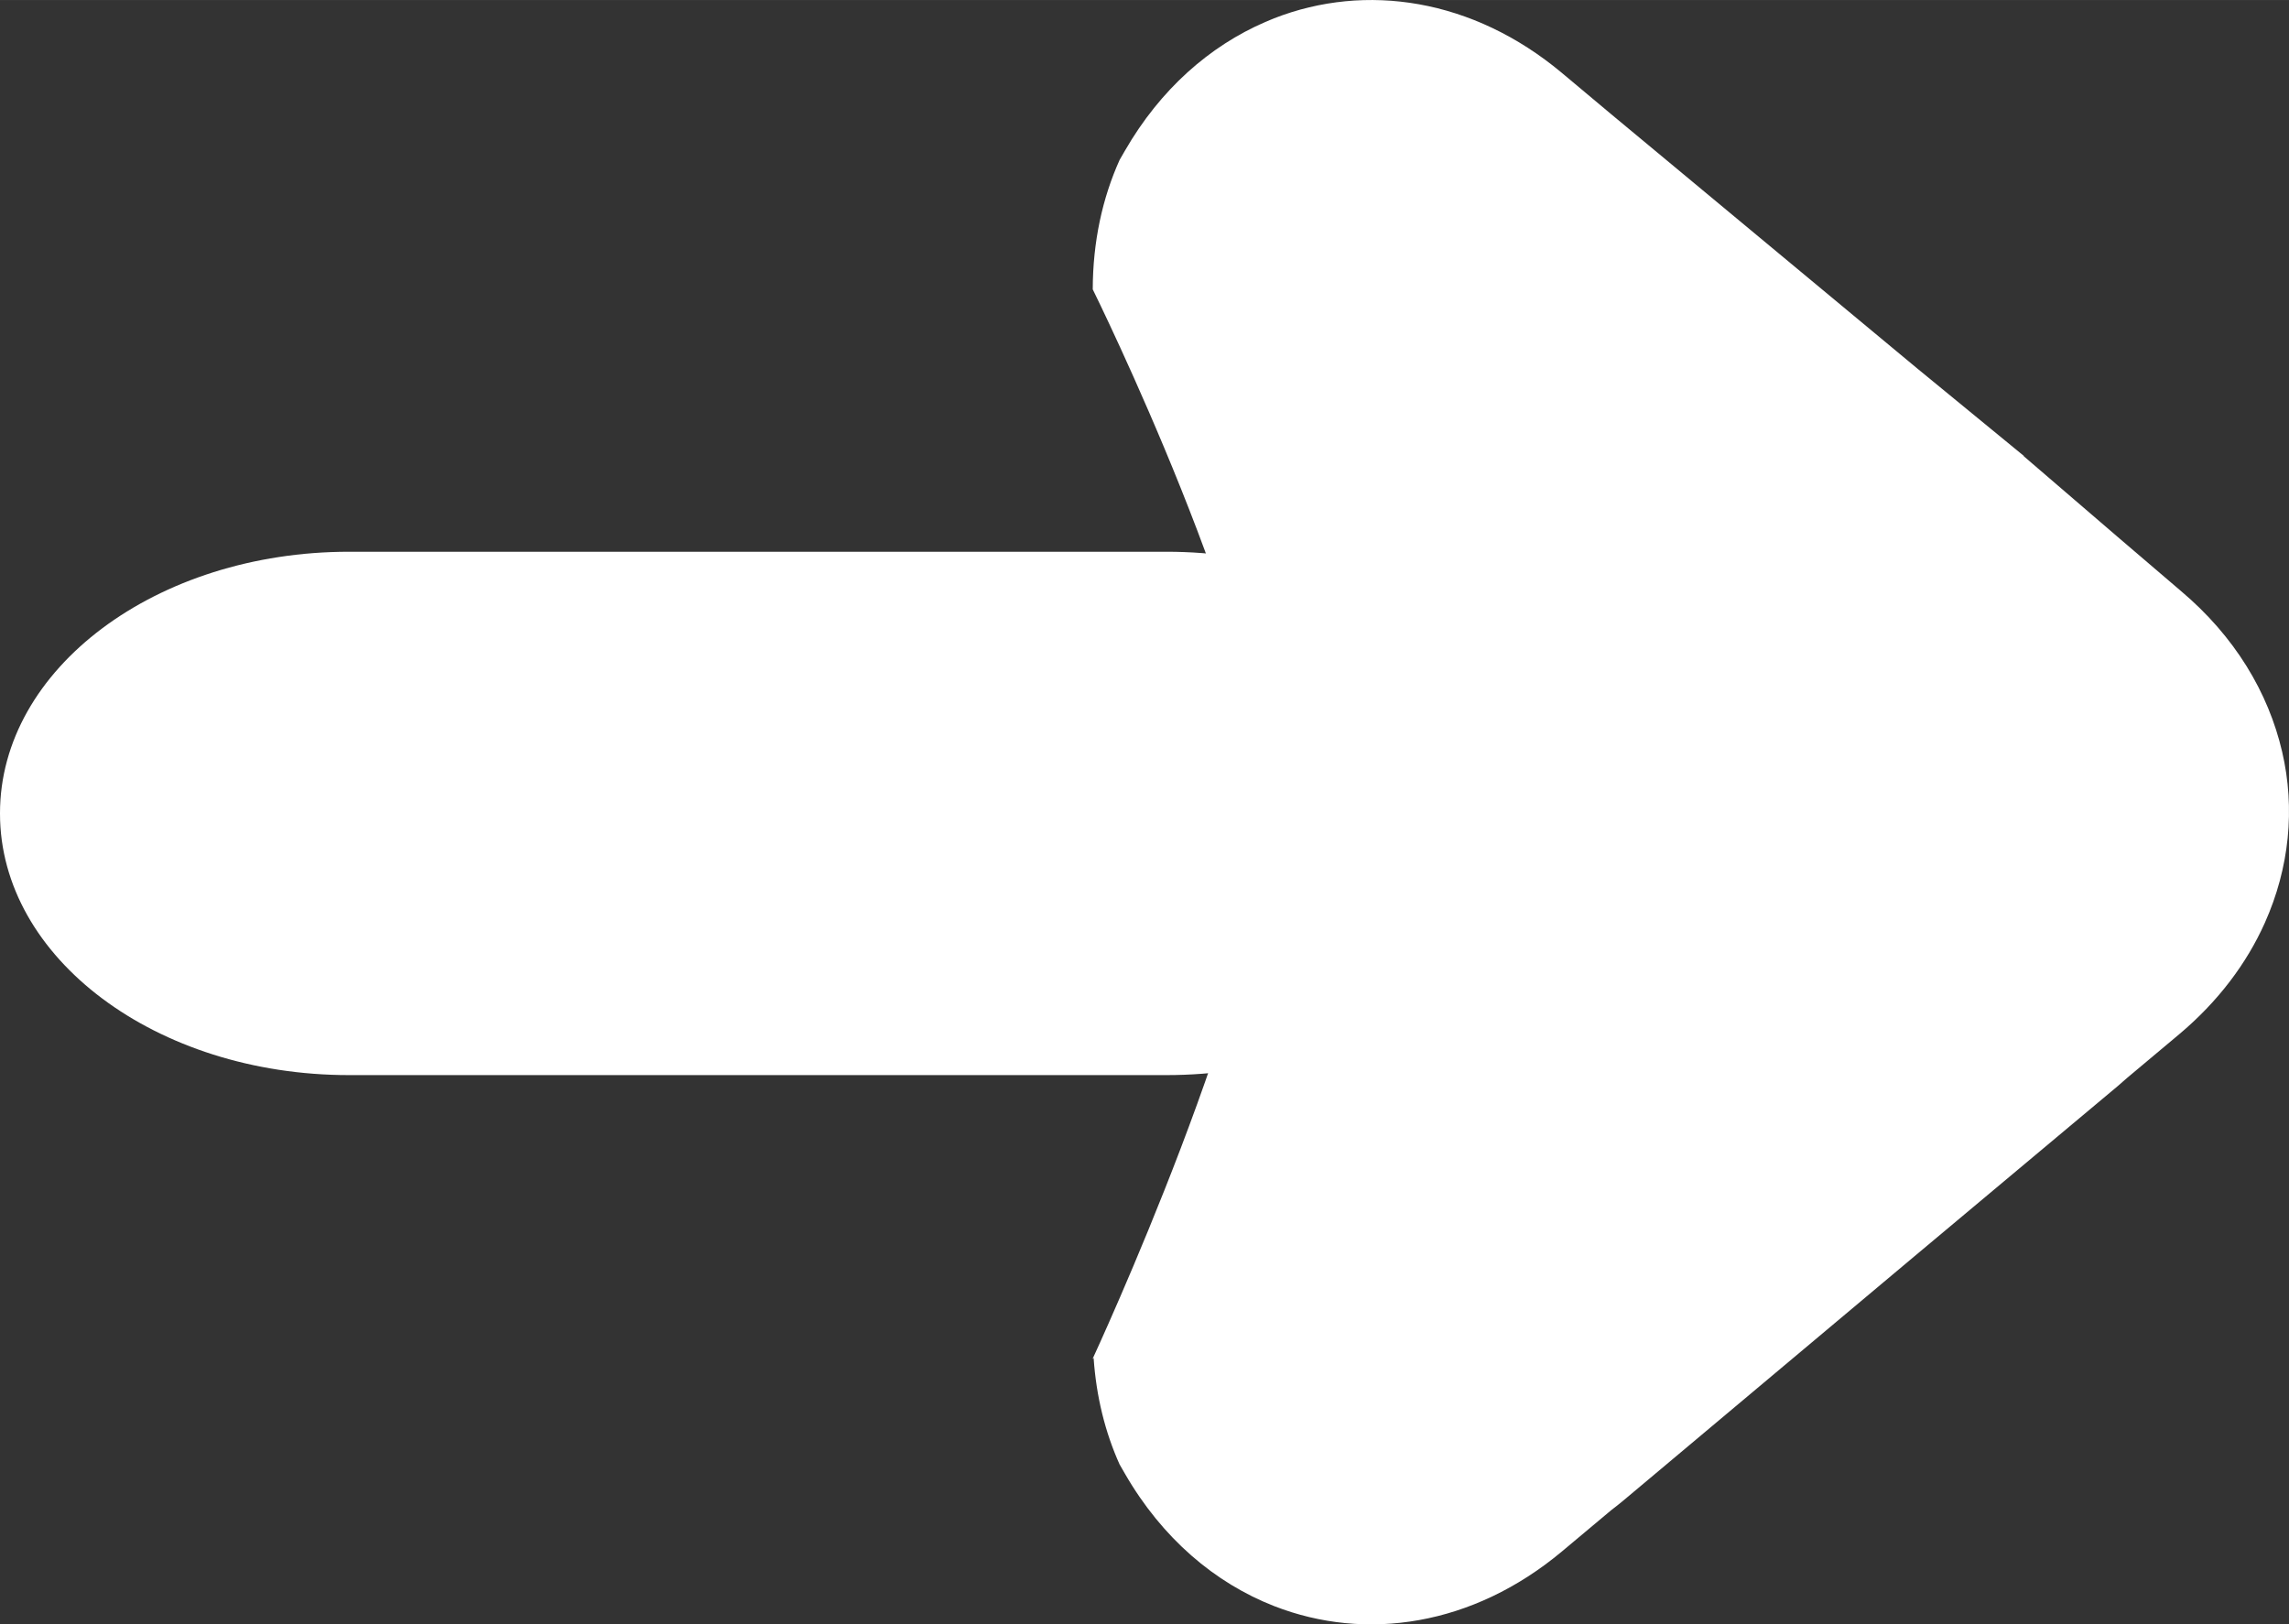 <?xml version="1.0" encoding="UTF-8" standalone="no"?>
<svg
   class="icon"
   viewBox="0 0 931.445 661.094"
   version="1.1"
   width="14.554"
   height="10.33"
   id="svg2"
   xmlns="http://www.w3.org/2000/svg"
   xmlns:svg="http://www.w3.org/2000/svg">
  <rect x="0" y="0" width="931.445" height="661.094" fill="#333333" stroke="none"/>
  <defs
     id="defs2" />
  <path
     d="m 616.66,330.96 c 0,-58.771 -63.592,-106.414 -142.037,-106.414 H 142.037 c -78.445,0 -142.037,47.643 -142.037,106.414 v 0.172 c 0,58.771 63.592,106.414 142.037,106.414 h 332.585 c 78.445,0 142.037,-47.643 142.037,-106.414 z"
     fill="#ffffff"
     style="stroke-width:1.155" />
  <path
     d="m 635.547,29.651 20.067,16.805 124.46,103.419 43.449,35.651 v 0.146 l 39.008,33.527 24.734,21.15 c 22.165,18.618 35.789,41.557 41.386,65.588 5.395,23.169 2.94,47.343 -7.045,69.656 -7.398,16.532 -19.033,32.047 -34.867,45.347 l -21.025,17.62 c -1.283,1.168 -2.59,2.31 -3.92,3.425 l -40.2,33.659 -42.484,35.575 -118.372,99.341 c -1.674,1.401 -3.382,2.761 -5.123,4.078 l -20.068,16.805 c -36.162,30.236 -79.744,36.785 -117.069,22.211 -24.069,-9.397 -45.542,-27.555 -60.722,-53.889 l -2.171,-3.77 c -5.856,-13.007 -9.497,-27.58 -10.563,-43.322 l -0.455,0.443 c 0,0 71.788,-154.592 71.788,-222.471 0,-67.879 -71.692,-212.887 -71.692,-212.887 0.035,-19.354 3.923,-37.113 10.923,-52.66 l 2.171,-3.77 c 14.42,-25.015 34.524,-42.636 57.131,-52.395 1.188,-0.519 2.385,-1.017 3.59,-1.494 37.325,-14.574 80.907,-8.024 117.069,22.212 z"
     fill="#ffffff"
     id="path2" />
</svg>
